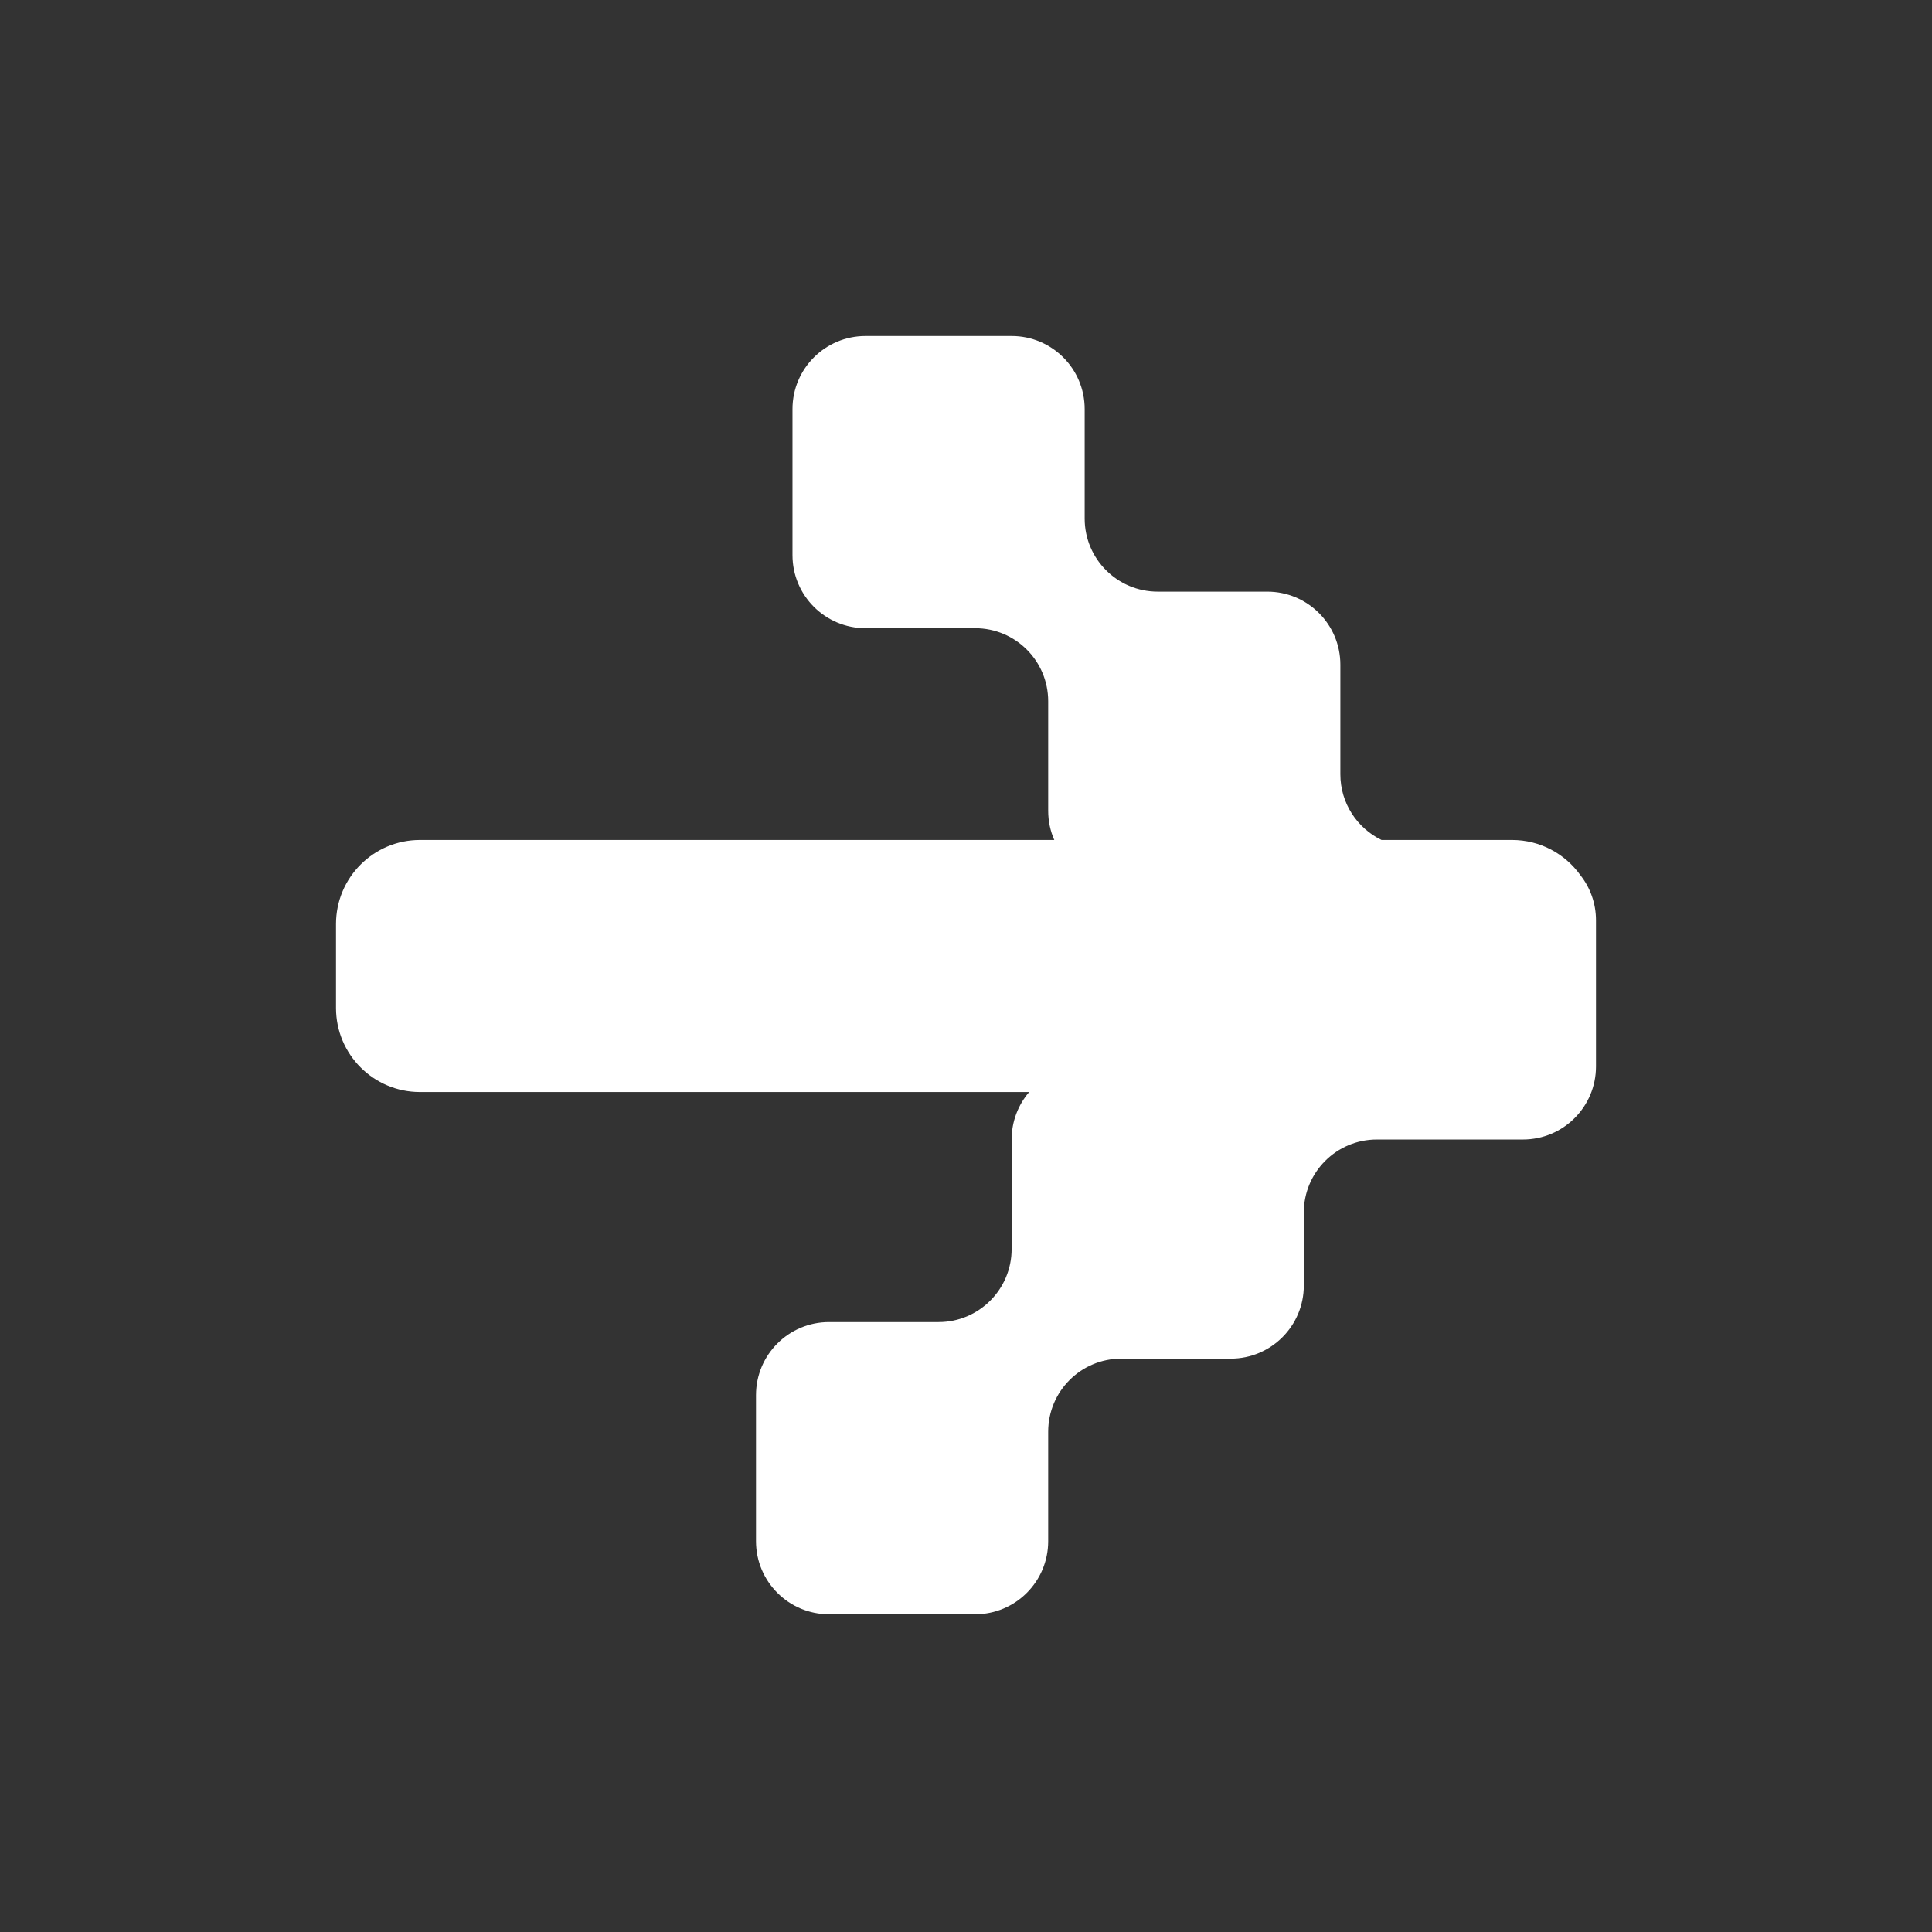<svg width="26" height="26" viewBox="0 0 26 26" fill="none" xmlns="http://www.w3.org/2000/svg">
<rect x="0" y="0" width="26" height="26" fill="#333333" stroke="none"/>
<path d="M11.648 4.522C11.105 4.522 10.665 4.962 10.665 5.505V7.471C10.665 8.014 11.105 8.454 11.648 8.454H13.123C13.666 8.454 14.106 8.894 14.106 9.437V10.911C14.106 11.051 14.135 11.184 14.188 11.304H5.652C5.028 11.304 4.522 11.81 4.522 12.435V13.565C4.522 14.19 5.028 14.696 5.652 14.696H13.85C13.703 14.867 13.614 15.091 13.614 15.335V16.809C13.614 17.352 13.174 17.792 12.631 17.792H11.157C10.614 17.792 10.174 18.232 10.174 18.775V20.741C10.174 21.284 10.614 21.724 11.157 21.724H13.123C13.666 21.724 14.106 21.284 14.106 20.741V19.267C14.106 18.724 14.546 18.284 15.089 18.284H16.563C17.106 18.284 17.546 17.843 17.546 17.301V16.318C17.546 15.775 17.986 15.335 18.529 15.335H20.495C21.038 15.335 21.478 14.895 21.478 14.352V12.386C21.478 12.156 21.4 11.945 21.268 11.778C21.063 11.491 20.727 11.304 20.348 11.304H18.592C18.264 11.145 18.038 10.809 18.038 10.42V8.945C18.038 8.402 17.598 7.962 17.055 7.962H15.58C15.037 7.962 14.597 7.522 14.597 6.979V5.505C14.597 4.962 14.157 4.522 13.614 4.522H11.648Z" fill="white"/>
</svg>
